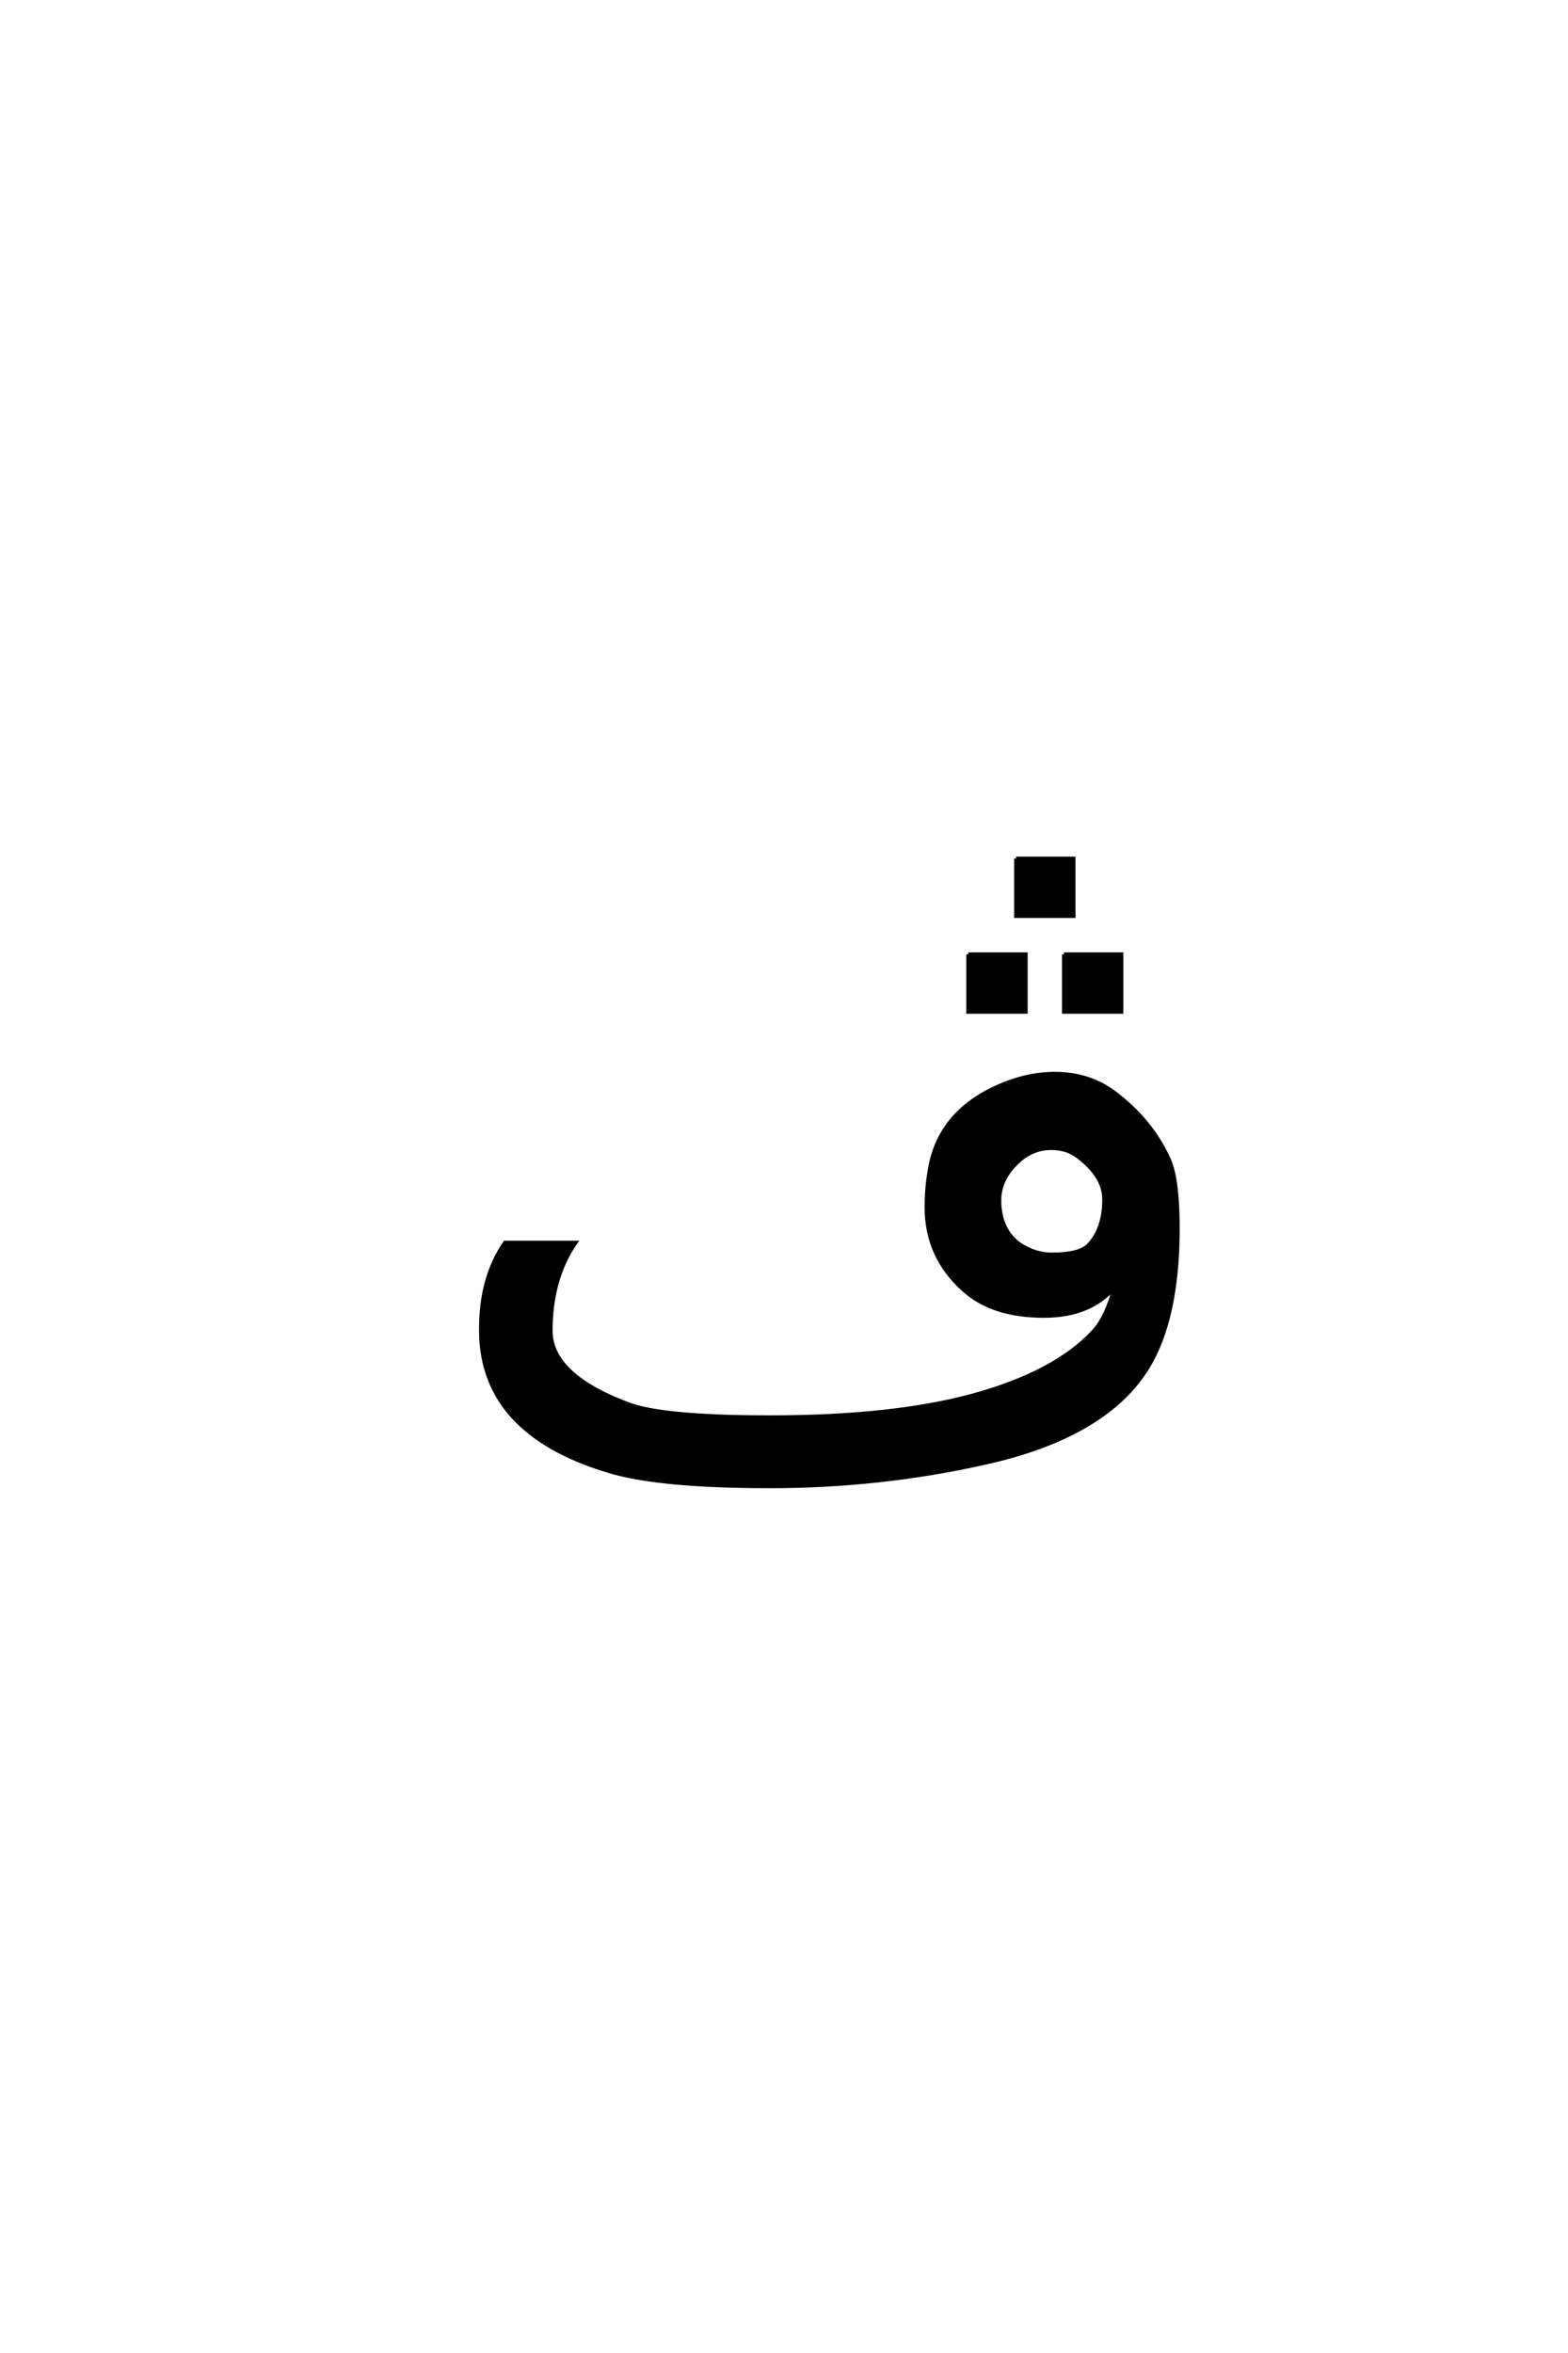 <?xml version='1.0' encoding='UTF-8'?>
<!DOCTYPE svg PUBLIC "-//W3C//DTD SVG 1.0//EN"
"http://www.w3.org/TR/2001/REC-SVG-20010904/DTD/svg10.dtd">

<svg xmlns='http://www.w3.org/2000/svg' version='1.0' width='40.0' height='60.0'>

 <g transform='scale(0.1 -0.1) translate(110.0 -370.0)'>
  <path d='M167.672 52.438
Q171.688 56.641 171.688 64.156
Q171.688 69.922 165.234 74.906
Q162.203 77.344 157.906 77.25
Q152.828 77.156 148.922 73.047
Q145.016 69.047 144.922 64.062
Q144.922 56.25 150.297 52.547
Q154.203 50.094 158.297 50.094
Q165.328 50.094 167.672 52.438
Q165.328 50.094 167.672 52.438
M182.812 21.391
Q172.078 3.812 141.109 -3.031
Q114.453 -8.984 86.422 -8.984
Q57.625 -8.984 44.922 -4.984
Q12.797 4.781 12.703 30.672
Q12.594 44.141 18.844 53.125
L36.812 53.125
Q30.469 43.953 30.469 30.672
Q30.469 19.344 50.297 11.922
Q59.078 8.594 86.422 8.594
Q117.781 8.594 138.188 14.156
Q159.188 19.922 168.953 30.469
Q172.359 34.188 174.312 41.797
Q168.172 34.469 156.25 34.469
Q143.266 34.469 135.938 41.016
Q126.375 49.516 126.375 62.109
Q126.375 67.188 127.156 71.484
Q129.391 85.938 144.047 92.672
Q151.656 96.188 159.078 96.188
Q167.875 96.188 174.312 91.312
Q183.688 84.281 188.188 74.312
Q190.531 69.047 190.438 55.672
Q190.234 33.594 182.812 21.391
Q190.234 33.594 182.812 21.391
M149.203 151.062
L163.859 151.062
L163.859 136.422
L149.203 136.422
L149.203 151.062
L149.203 151.062
M161.422 126.656
L176.062 126.656
L176.062 112
L161.422 112
L161.422 126.656
L161.422 126.656
M137 126.656
L151.656 126.656
L151.656 112
L137 112
L137 126.656
' style='fill: #000000; stroke: #000000'/>
 </g>
</svg>
